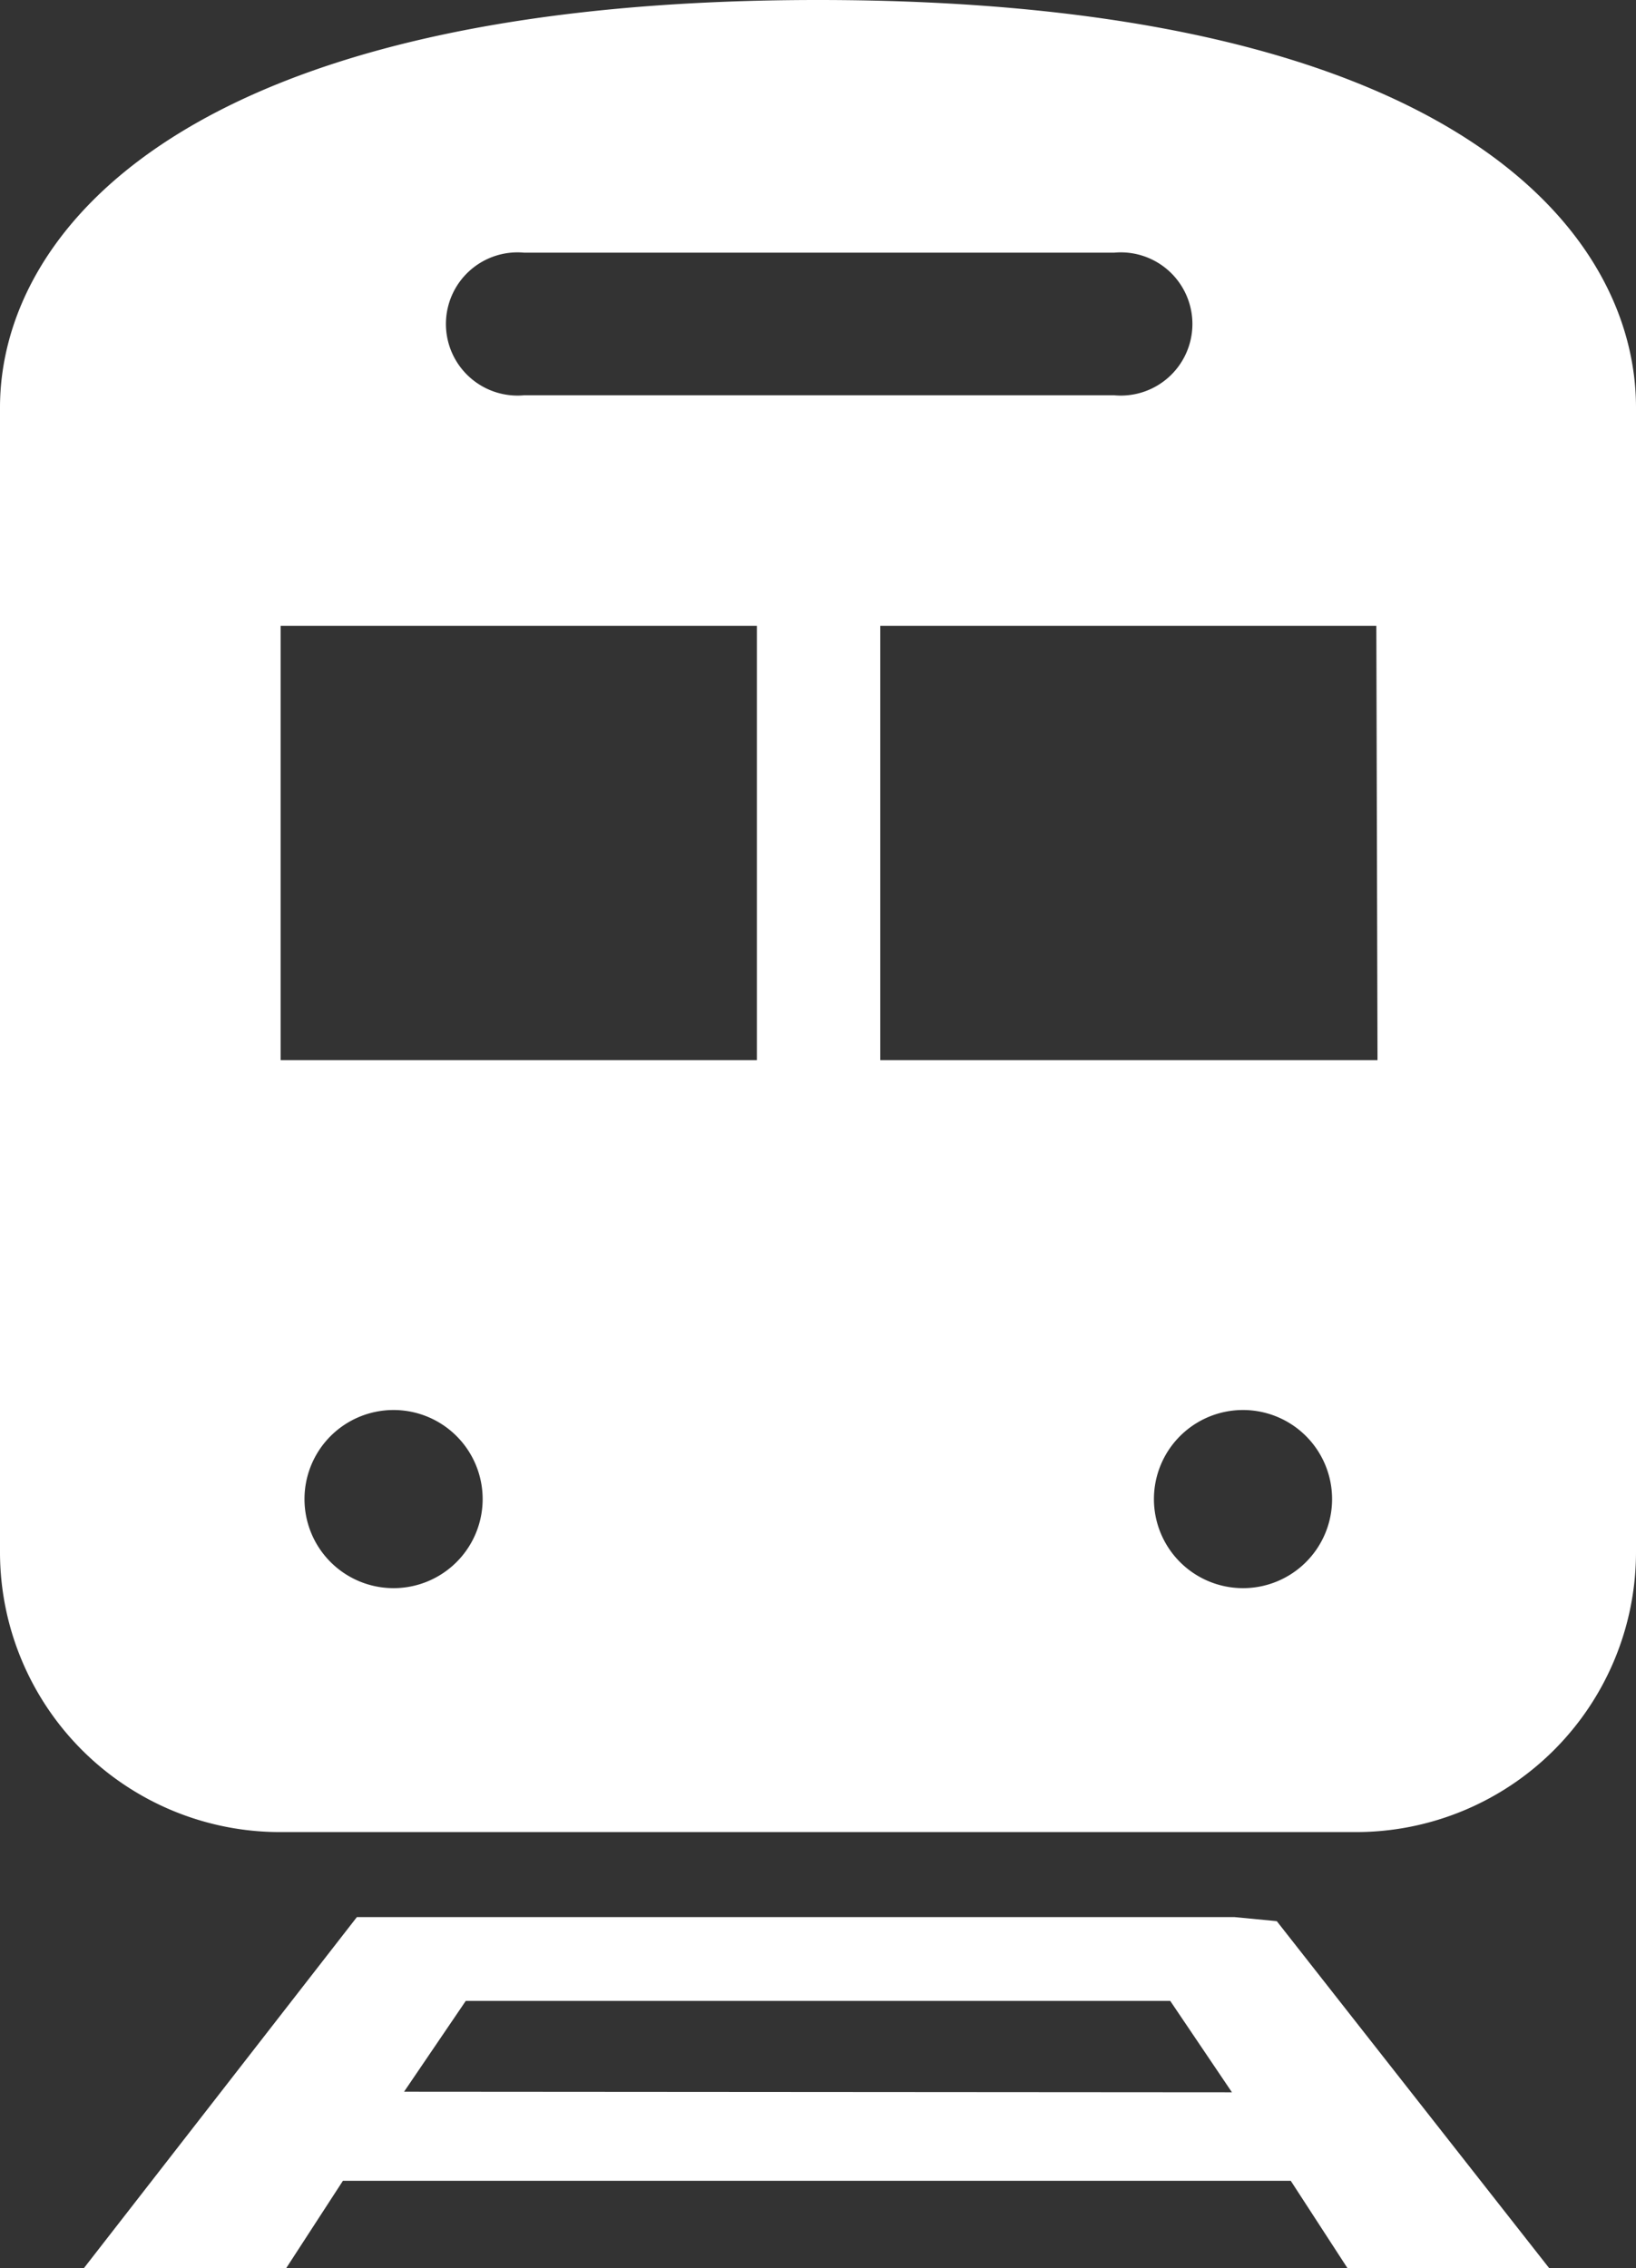 <svg xmlns="http://www.w3.org/2000/svg" viewBox="0 0 28.1 38.96"><rect x="0" y="0" width="28.1" height="38.96" fill="#333333" stroke="none"/><defs><style>.cls-1{fill:#fff;}</style></defs><title>ico-train</title><g id="レイヤー_2" data-name="レイヤー 2"><g id="レイヤー_1-2" data-name="レイヤー 1"><path class="cls-1" d="M21.2,32.93v0H6.93v0h-.8L1.41,39H4.89l1-1.54H22.17l1,1.54h3.47l-4.71-6Zm-14.26,3L8,34.37H20.1l1.06,1.57Z"/><path class="cls-1" d="M14.05,0C3.15,0,0,4,0,7V26.66a4.81,4.81,0,0,0,4.81,4.81H23.29a4.81,4.81,0,0,0,4.81-4.81V7C28.1,4,25,0,14.05,0ZM9,4.34H19.14a1.23,1.23,0,1,1,0,2.45H9A1.23,1.23,0,1,1,9,4.34ZM6.76,27.28a1.53,1.53,0,1,1,1.53-1.53A1.53,1.53,0,0,1,6.76,27.28ZM13,18.21H4.82V10.75H13Zm8.35,9.07a1.53,1.53,0,1,1,1.53-1.53A1.53,1.53,0,0,1,21.33,27.28Zm2.31-9.07H15.12V10.75h8.52Z"/></g></g></svg>